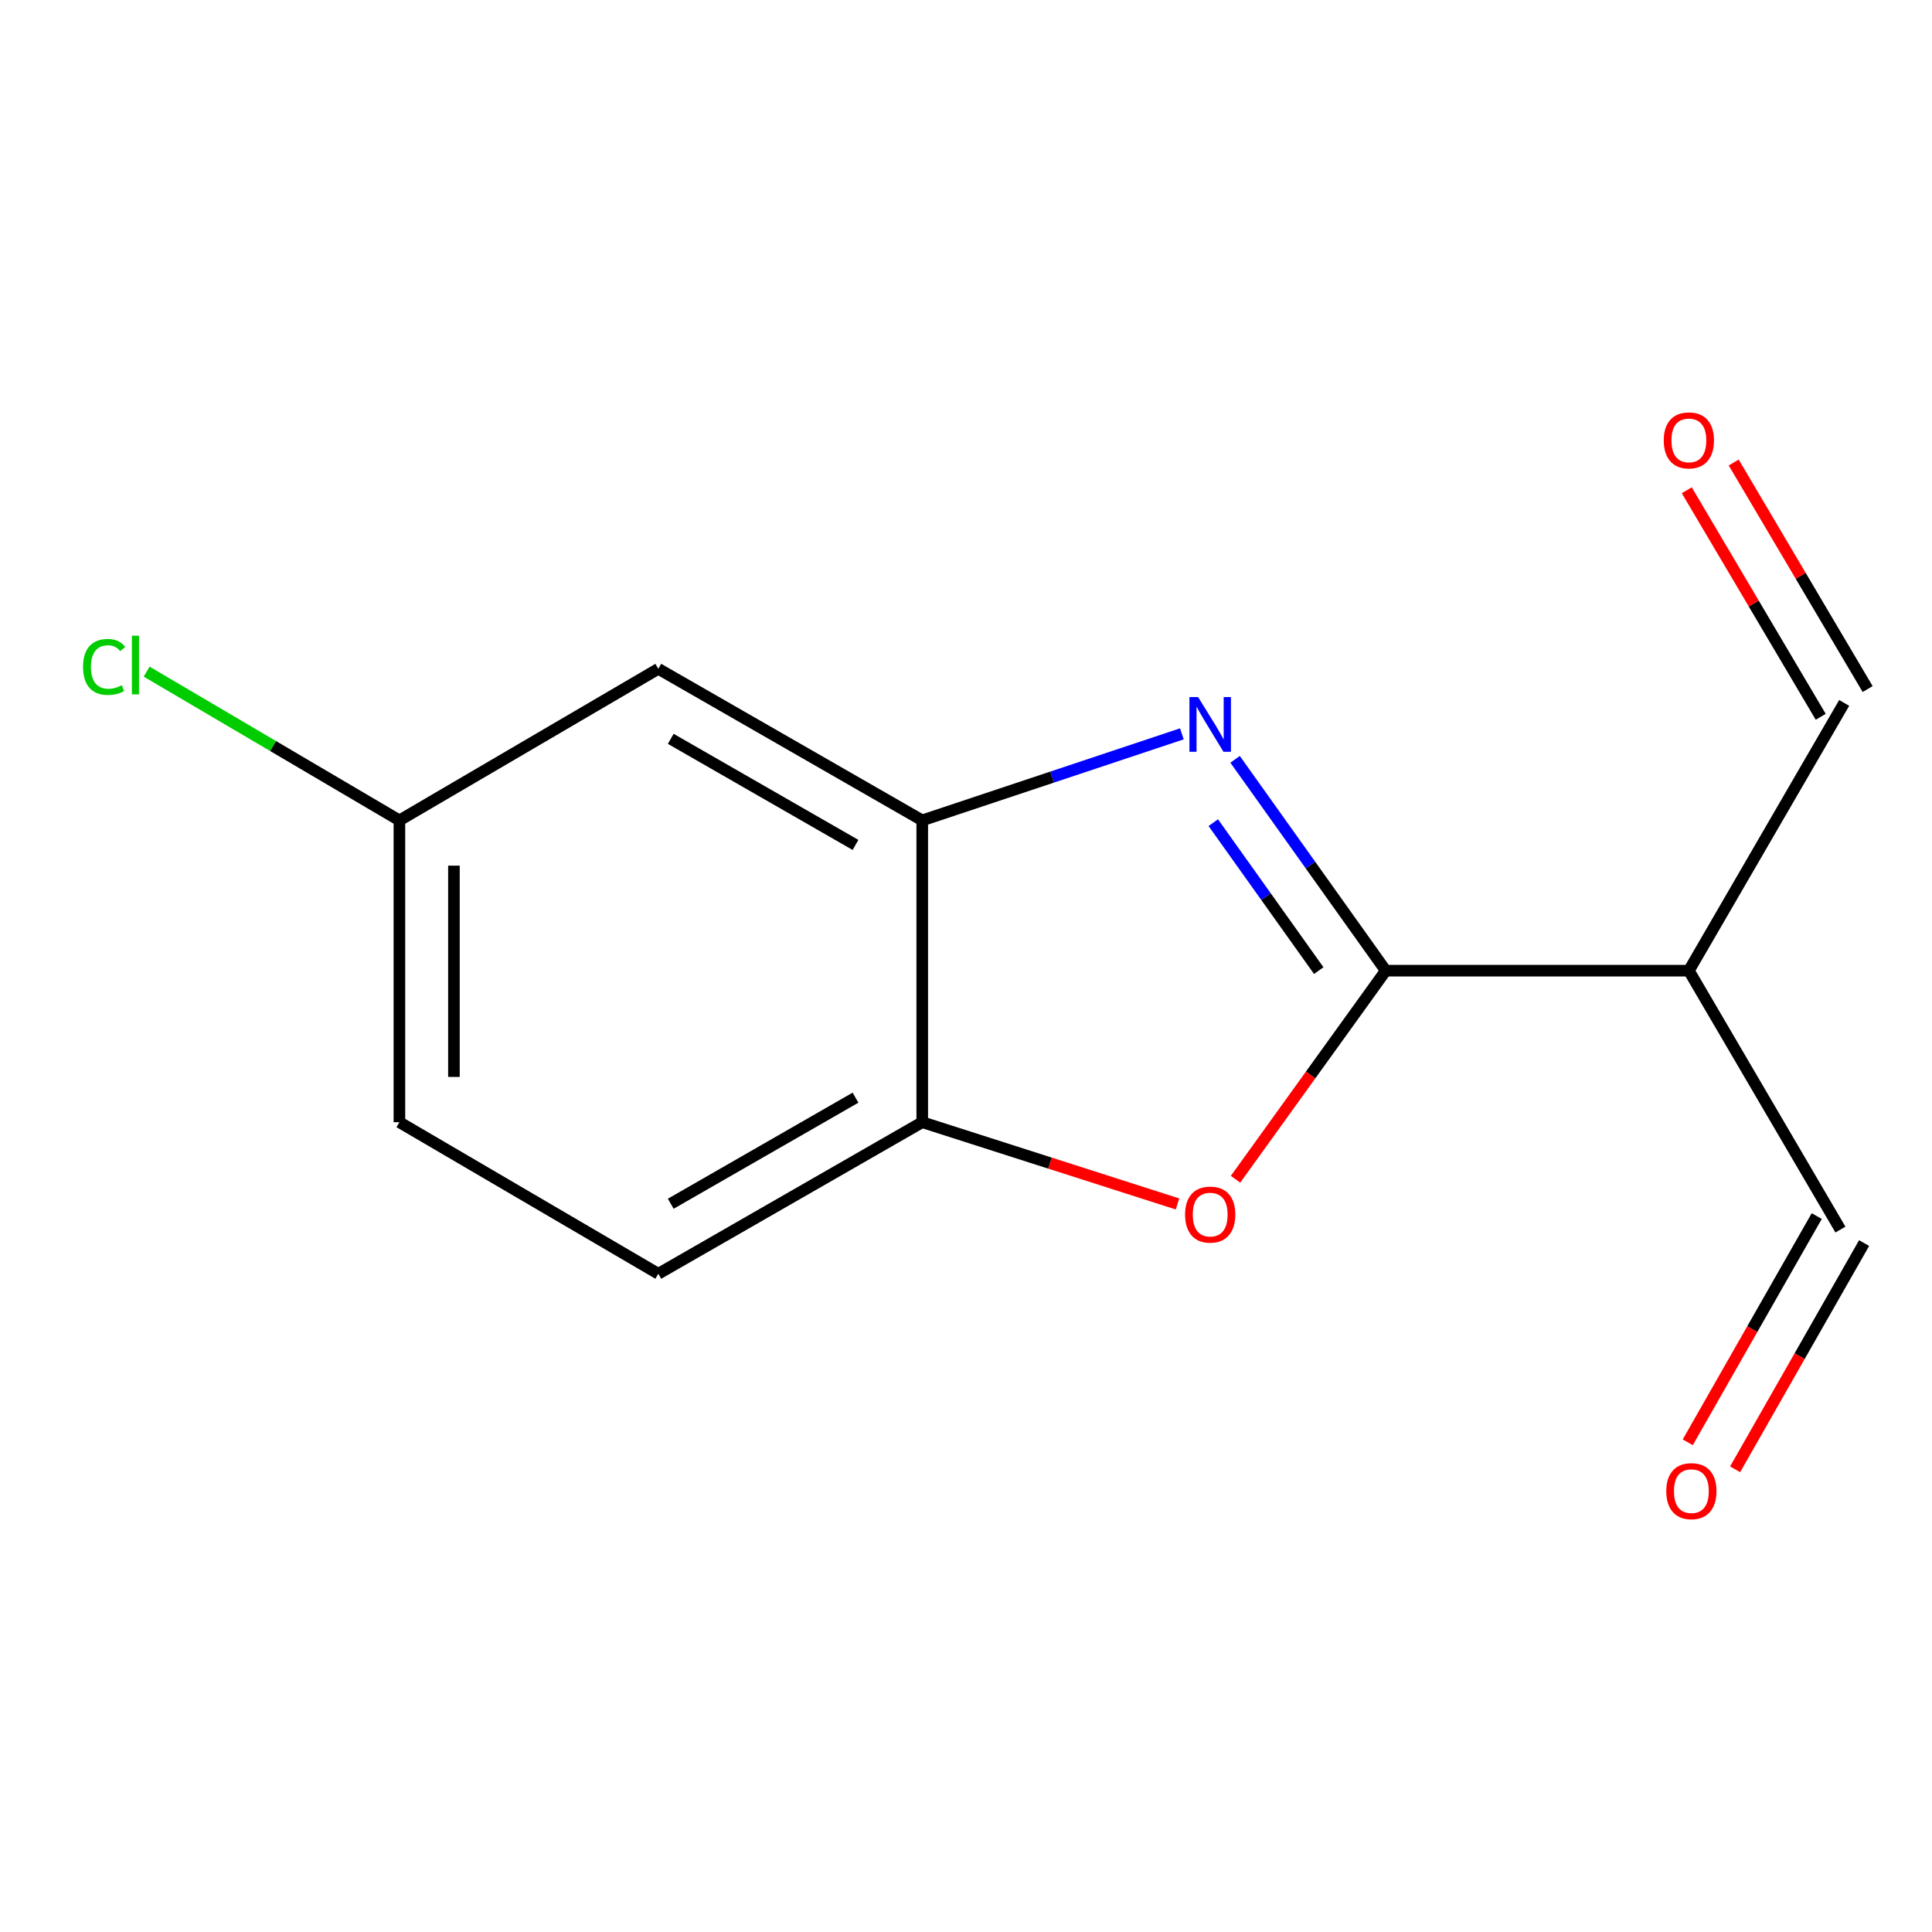 <?xml version='1.0' encoding='iso-8859-1'?>
<svg version='1.1' baseProfile='full'
              xmlns='http://www.w3.org/2000/svg'
                      xmlns:rdkit='http://www.rdkit.org/xml'
                      xmlns:xlink='http://www.w3.org/1999/xlink'
                  xml:space='preserve'
width='1000px' height='1000px' viewBox='0 0 1000 1000'>
<!-- END OF HEADER -->
<rect style='opacity:1.0;fill:#FFFFFF;stroke:none' width='1000' height='1000' x='0' y='0'> </rect>
<path class='bond-0' d='M 717.258,502.418 L 678.267,447.72' style='fill:none;fill-rule:evenodd;stroke:#000000;stroke-width:6px;stroke-linecap:butt;stroke-linejoin:miter;stroke-opacity:1' />
<path class='bond-0' d='M 678.267,447.72 L 639.277,393.021' style='fill:none;fill-rule:evenodd;stroke:#0000FF;stroke-width:6px;stroke-linecap:butt;stroke-linejoin:miter;stroke-opacity:1' />
<path class='bond-0' d='M 682.582,502.388 L 655.289,464.099' style='fill:none;fill-rule:evenodd;stroke:#000000;stroke-width:6px;stroke-linecap:butt;stroke-linejoin:miter;stroke-opacity:1' />
<path class='bond-0' d='M 655.289,464.099 L 627.995,425.811' style='fill:none;fill-rule:evenodd;stroke:#0000FF;stroke-width:6px;stroke-linecap:butt;stroke-linejoin:miter;stroke-opacity:1' />
<path class='bond-1' d='M 717.258,502.418 L 678.382,556.399' style='fill:none;fill-rule:evenodd;stroke:#000000;stroke-width:6px;stroke-linecap:butt;stroke-linejoin:miter;stroke-opacity:1' />
<path class='bond-1' d='M 678.382,556.399 L 639.506,610.38' style='fill:none;fill-rule:evenodd;stroke:#FF0000;stroke-width:6px;stroke-linecap:butt;stroke-linejoin:miter;stroke-opacity:1' />
<path class='bond-4' d='M 717.258,502.418 L 874.154,502.418' style='fill:none;fill-rule:evenodd;stroke:#000000;stroke-width:6px;stroke-linecap:butt;stroke-linejoin:miter;stroke-opacity:1' />
<path class='bond-2' d='M 611.726,379.837 L 544.539,402.233' style='fill:none;fill-rule:evenodd;stroke:#0000FF;stroke-width:6px;stroke-linecap:butt;stroke-linejoin:miter;stroke-opacity:1' />
<path class='bond-2' d='M 544.539,402.233 L 477.352,424.629' style='fill:none;fill-rule:evenodd;stroke:#000000;stroke-width:6px;stroke-linecap:butt;stroke-linejoin:miter;stroke-opacity:1' />
<path class='bond-3' d='M 609.481,623.17 L 543.416,602.01' style='fill:none;fill-rule:evenodd;stroke:#FF0000;stroke-width:6px;stroke-linecap:butt;stroke-linejoin:miter;stroke-opacity:1' />
<path class='bond-3' d='M 543.416,602.01 L 477.352,580.85' style='fill:none;fill-rule:evenodd;stroke:#000000;stroke-width:6px;stroke-linecap:butt;stroke-linejoin:miter;stroke-opacity:1' />
<path class='bond-5' d='M 477.352,424.629 L 340.742,346.181' style='fill:none;fill-rule:evenodd;stroke:#000000;stroke-width:6px;stroke-linecap:butt;stroke-linejoin:miter;stroke-opacity:1' />
<path class='bond-5' d='M 442.808,437.332 L 347.181,382.419' style='fill:none;fill-rule:evenodd;stroke:#000000;stroke-width:6px;stroke-linecap:butt;stroke-linejoin:miter;stroke-opacity:1' />
<path class='bond-14' d='M 477.352,424.629 L 477.352,580.85' style='fill:none;fill-rule:evenodd;stroke:#000000;stroke-width:6px;stroke-linecap:butt;stroke-linejoin:miter;stroke-opacity:1' />
<path class='bond-6' d='M 477.352,580.85 L 340.742,659.298' style='fill:none;fill-rule:evenodd;stroke:#000000;stroke-width:6px;stroke-linecap:butt;stroke-linejoin:miter;stroke-opacity:1' />
<path class='bond-6' d='M 442.808,568.147 L 347.181,623.06' style='fill:none;fill-rule:evenodd;stroke:#000000;stroke-width:6px;stroke-linecap:butt;stroke-linejoin:miter;stroke-opacity:1' />
<path class='bond-7' d='M 874.154,502.418 L 952.601,636.426' style='fill:none;fill-rule:evenodd;stroke:#000000;stroke-width:6px;stroke-linecap:butt;stroke-linejoin:miter;stroke-opacity:1' />
<path class='bond-8' d='M 874.154,502.418 L 954.545,363.833' style='fill:none;fill-rule:evenodd;stroke:#000000;stroke-width:6px;stroke-linecap:butt;stroke-linejoin:miter;stroke-opacity:1' />
<path class='bond-11' d='M 340.742,346.181 L 206.734,424.629' style='fill:none;fill-rule:evenodd;stroke:#000000;stroke-width:6px;stroke-linecap:butt;stroke-linejoin:miter;stroke-opacity:1' />
<path class='bond-12' d='M 340.742,659.298 L 206.734,580.85' style='fill:none;fill-rule:evenodd;stroke:#000000;stroke-width:6px;stroke-linecap:butt;stroke-linejoin:miter;stroke-opacity:1' />
<path class='bond-9' d='M 940.344,629.437 L 906.963,687.985' style='fill:none;fill-rule:evenodd;stroke:#000000;stroke-width:6px;stroke-linecap:butt;stroke-linejoin:miter;stroke-opacity:1' />
<path class='bond-9' d='M 906.963,687.985 L 873.582,746.532' style='fill:none;fill-rule:evenodd;stroke:#FF0000;stroke-width:6px;stroke-linecap:butt;stroke-linejoin:miter;stroke-opacity:1' />
<path class='bond-9' d='M 964.859,643.414 L 931.478,701.961' style='fill:none;fill-rule:evenodd;stroke:#000000;stroke-width:6px;stroke-linecap:butt;stroke-linejoin:miter;stroke-opacity:1' />
<path class='bond-9' d='M 931.478,701.961 L 898.097,760.509' style='fill:none;fill-rule:evenodd;stroke:#FF0000;stroke-width:6px;stroke-linecap:butt;stroke-linejoin:miter;stroke-opacity:1' />
<path class='bond-10' d='M 966.691,356.652 L 932.026,298.023' style='fill:none;fill-rule:evenodd;stroke:#000000;stroke-width:6px;stroke-linecap:butt;stroke-linejoin:miter;stroke-opacity:1' />
<path class='bond-10' d='M 932.026,298.023 L 897.361,239.394' style='fill:none;fill-rule:evenodd;stroke:#FF0000;stroke-width:6px;stroke-linecap:butt;stroke-linejoin:miter;stroke-opacity:1' />
<path class='bond-10' d='M 942.4,371.014 L 907.735,312.385' style='fill:none;fill-rule:evenodd;stroke:#000000;stroke-width:6px;stroke-linecap:butt;stroke-linejoin:miter;stroke-opacity:1' />
<path class='bond-10' d='M 907.735,312.385 L 873.07,253.756' style='fill:none;fill-rule:evenodd;stroke:#FF0000;stroke-width:6px;stroke-linecap:butt;stroke-linejoin:miter;stroke-opacity:1' />
<path class='bond-13' d='M 206.734,424.629 L 141.323,386.132' style='fill:none;fill-rule:evenodd;stroke:#000000;stroke-width:6px;stroke-linecap:butt;stroke-linejoin:miter;stroke-opacity:1' />
<path class='bond-13' d='M 141.323,386.132 L 75.912,347.636' style='fill:none;fill-rule:evenodd;stroke:#00CC00;stroke-width:6px;stroke-linecap:butt;stroke-linejoin:miter;stroke-opacity:1' />
<path class='bond-15' d='M 206.734,424.629 L 206.734,580.85' style='fill:none;fill-rule:evenodd;stroke:#000000;stroke-width:6px;stroke-linecap:butt;stroke-linejoin:miter;stroke-opacity:1' />
<path class='bond-15' d='M 234.953,448.062 L 234.953,557.417' style='fill:none;fill-rule:evenodd;stroke:#000000;stroke-width:6px;stroke-linecap:butt;stroke-linejoin:miter;stroke-opacity:1' />
<path  class='atom-1' d='M 620.133 360.788
L 629.413 375.788
Q 630.333 377.268, 631.813 379.948
Q 633.293 382.628, 633.373 382.788
L 633.373 360.788
L 637.133 360.788
L 637.133 389.108
L 633.253 389.108
L 623.293 372.708
Q 622.133 370.788, 620.893 368.588
Q 619.693 366.388, 619.333 365.708
L 619.333 389.108
L 615.653 389.108
L 615.653 360.788
L 620.133 360.788
' fill='#0000FF'/>
<path  class='atom-2' d='M 613.393 628.667
Q 613.393 621.867, 616.753 618.067
Q 620.113 614.267, 626.393 614.267
Q 632.673 614.267, 636.033 618.067
Q 639.393 621.867, 639.393 628.667
Q 639.393 635.547, 635.993 639.467
Q 632.593 643.347, 626.393 643.347
Q 620.153 643.347, 616.753 639.467
Q 613.393 635.587, 613.393 628.667
M 626.393 640.147
Q 630.713 640.147, 633.033 637.267
Q 635.393 634.347, 635.393 628.667
Q 635.393 623.107, 633.033 620.307
Q 630.713 617.467, 626.393 617.467
Q 622.073 617.467, 619.713 620.267
Q 617.393 623.067, 617.393 628.667
Q 617.393 634.387, 619.713 637.267
Q 622.073 640.147, 626.393 640.147
' fill='#FF0000'/>
<path  class='atom-10' d='M 862.455 771.814
Q 862.455 765.014, 865.815 761.214
Q 869.175 757.414, 875.455 757.414
Q 881.735 757.414, 885.095 761.214
Q 888.455 765.014, 888.455 771.814
Q 888.455 778.694, 885.055 782.614
Q 881.655 786.494, 875.455 786.494
Q 869.215 786.494, 865.815 782.614
Q 862.455 778.734, 862.455 771.814
M 875.455 783.294
Q 879.775 783.294, 882.095 780.414
Q 884.455 777.494, 884.455 771.814
Q 884.455 766.254, 882.095 763.454
Q 879.775 760.614, 875.455 760.614
Q 871.135 760.614, 868.775 763.414
Q 866.455 766.214, 866.455 771.814
Q 866.455 777.534, 868.775 780.414
Q 871.135 783.294, 875.455 783.294
' fill='#FF0000'/>
<path  class='atom-11' d='M 861.154 227.946
Q 861.154 221.146, 864.514 217.346
Q 867.874 213.546, 874.154 213.546
Q 880.434 213.546, 883.794 217.346
Q 887.154 221.146, 887.154 227.946
Q 887.154 234.826, 883.754 238.746
Q 880.354 242.626, 874.154 242.626
Q 867.914 242.626, 864.514 238.746
Q 861.154 234.866, 861.154 227.946
M 874.154 239.426
Q 878.474 239.426, 880.794 236.546
Q 883.154 233.626, 883.154 227.946
Q 883.154 222.386, 880.794 219.586
Q 878.474 216.746, 874.154 216.746
Q 869.834 216.746, 867.474 219.546
Q 865.154 222.346, 865.154 227.946
Q 865.154 233.666, 867.474 236.546
Q 869.834 239.426, 874.154 239.426
' fill='#FF0000'/>
<path  class='atom-14' d='M 42.989 345.201
Q 42.989 338.161, 46.269 334.481
Q 49.589 330.761, 55.869 330.761
Q 61.709 330.761, 64.829 334.881
L 62.189 337.041
Q 59.909 334.041, 55.869 334.041
Q 51.589 334.041, 49.309 336.921
Q 47.069 339.761, 47.069 345.201
Q 47.069 350.801, 49.389 353.681
Q 51.749 356.561, 56.309 356.561
Q 59.429 356.561, 63.069 354.681
L 64.189 357.681
Q 62.709 358.641, 60.469 359.201
Q 58.229 359.761, 55.749 359.761
Q 49.589 359.761, 46.269 356.001
Q 42.989 352.241, 42.989 345.201
' fill='#00CC00'/>
<path  class='atom-14' d='M 68.269 329.041
L 71.949 329.041
L 71.949 359.401
L 68.269 359.401
L 68.269 329.041
' fill='#00CC00'/>
</svg>
